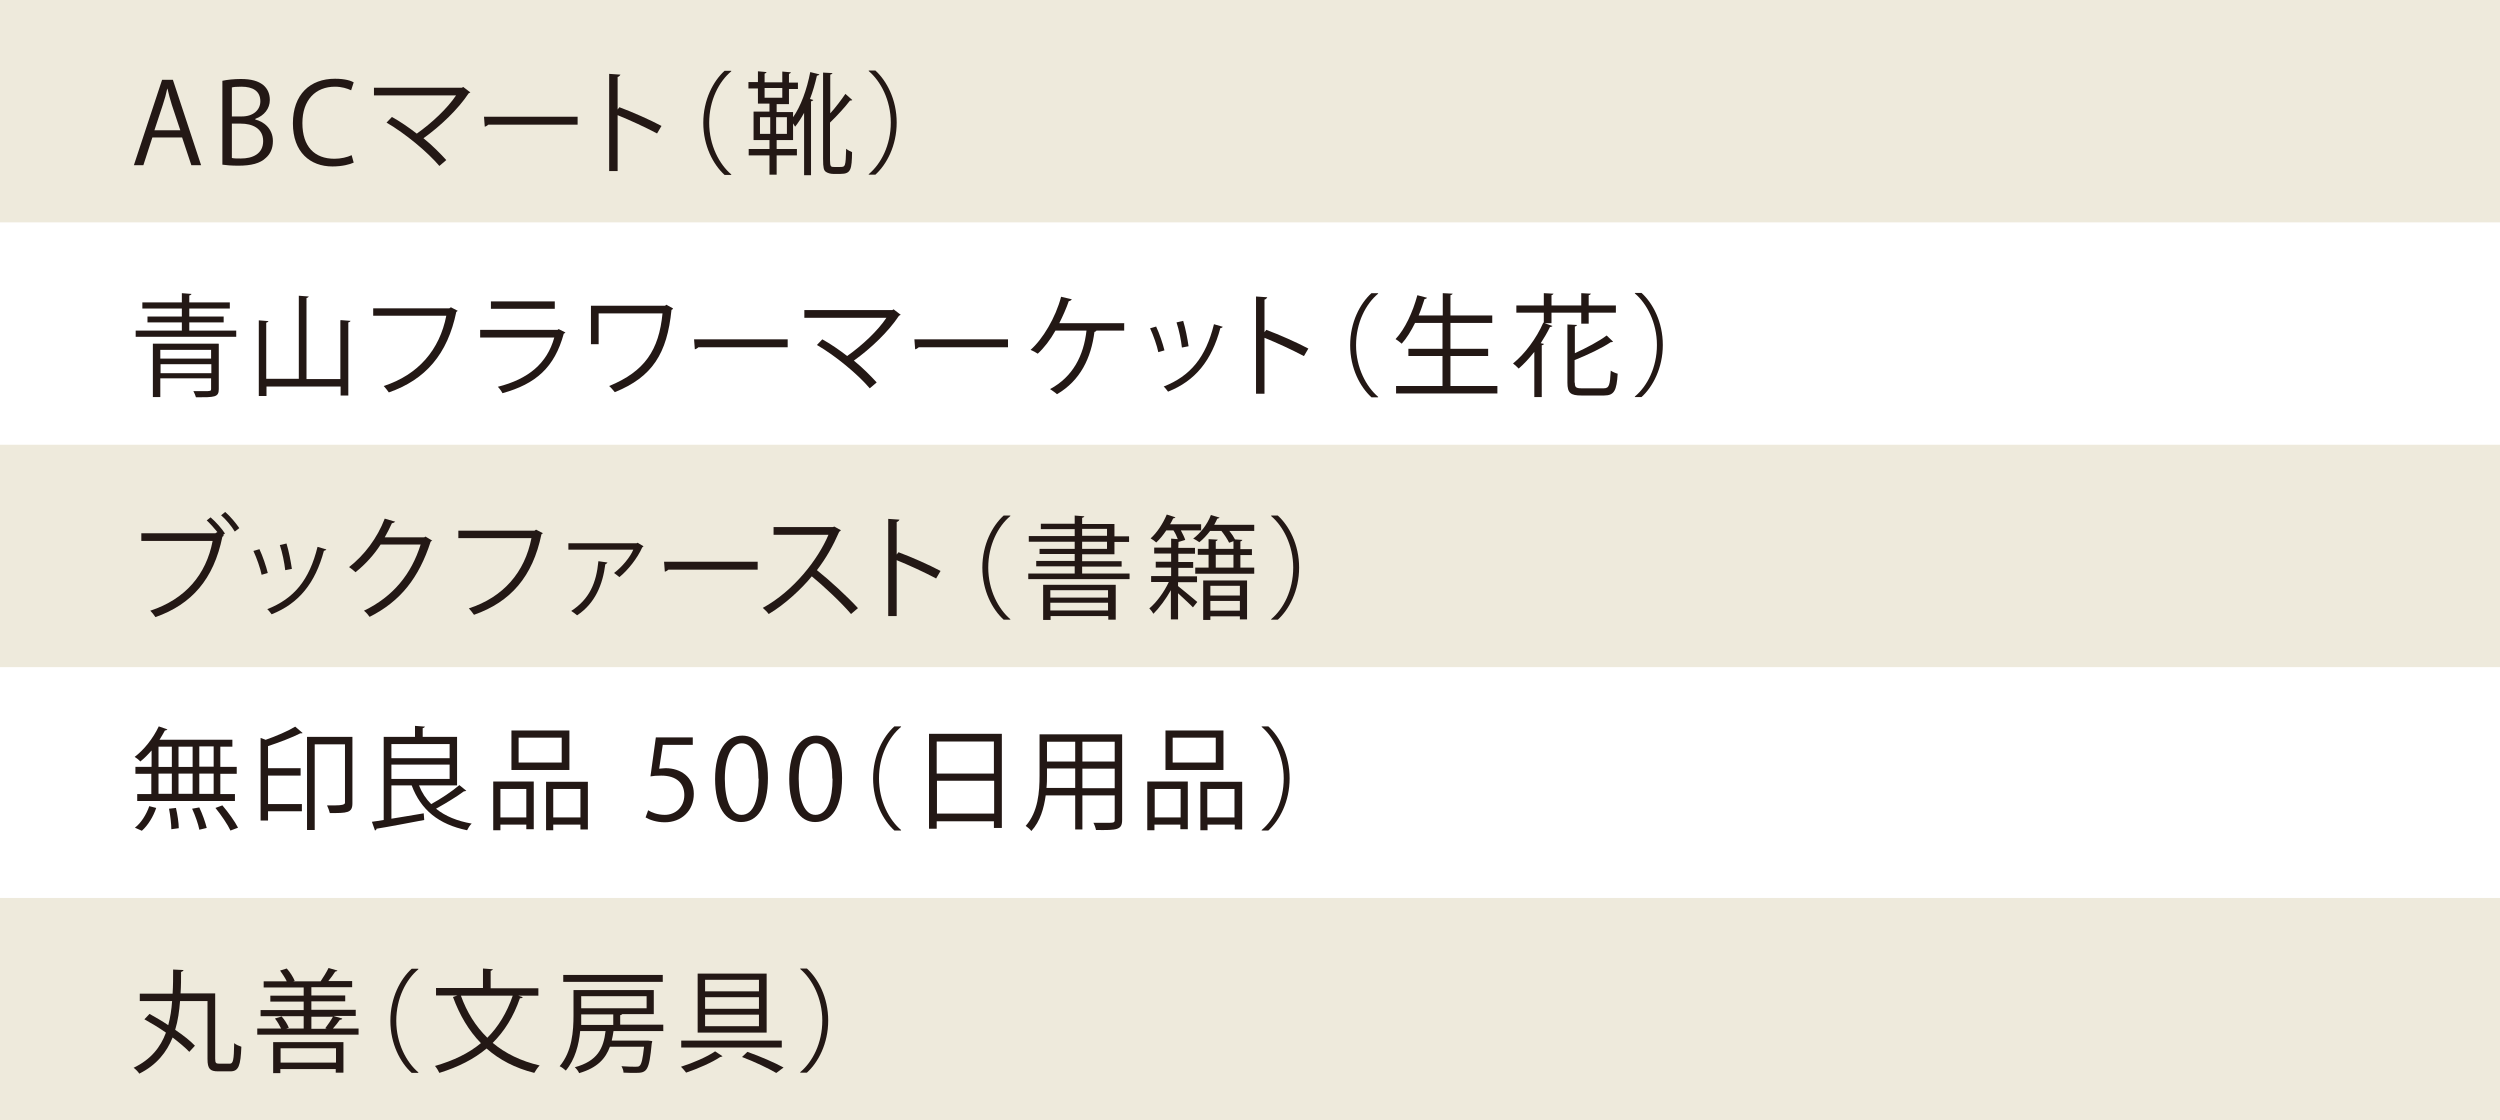 <?xml version="1.0" encoding="UTF-8"?>
<svg id="_レイヤー_1" data-name="レイヤー 1" xmlns="http://www.w3.org/2000/svg" viewBox="0 0 97.47 43.68">
  <defs>
    <style>
      .cls-1 {
        fill: #fff;
      }

      .cls-2 {
        fill: #eeeadc;
      }

      .cls-3 {
        fill: #231815;
      }
    </style>
  </defs>
  <rect class="cls-1" width="97.47" height="43.68"/>
  <g>
    <path class="cls-3" d="M5.91,29.89v-.63c-.14.16-.29.31-.44.43-.05-.06-.15-.14-.22-.18.36-.27.72-.72.94-1.19l.34.12s-.04.04-.1.04c-.06.12-.14.24-.21.36h2.84v.27h-.47v.79h.64v.27h-.64v.79h.57v.27h-3.81v-.27h.55v-.79h-.62v-.27h.62ZM6.09,31.5c-.11.33-.32.68-.56.89l-.27-.12c.24-.18.45-.52.56-.84l.27.07ZM6.18,29.11v.79h.52v-.79h-.52ZM6.18,30.16v.79h.52v-.79h-.52ZM6.68,32.34c0-.21-.04-.55-.09-.81l.27-.03c.06.26.11.59.11.79l-.29.04ZM7.51,29.11h-.55v.79h.55v-.79ZM7.51,30.16h-.55v.79h.55v-.79ZM7.77,32.34c-.04-.21-.16-.55-.28-.81l.28-.05c.12.25.24.59.29.8l-.29.07ZM8.33,29.89v-.79h-.56v.79h.56ZM8.33,30.95v-.79h-.56v.79h.56ZM8.99,32.39c-.11-.24-.37-.62-.59-.89l.27-.1c.23.27.49.63.61.87l-.29.11Z"/>
    <path class="cls-3" d="M10.34,28.85c.43-.15.89-.35,1.17-.52l.29.25s-.04.02-.09.01c-.31.16-.81.35-1.26.5v.86h1.27v.29h-1.27v1.11h1.32v.28h-1.32v.36h-.29v-3.22l.19.07ZM13.74,28.75v2.57c0,.38-.21.38-.88.38-.02-.08-.07-.22-.11-.3.12,0,.23,0,.33,0q.37,0,.37-.1v-2.28h-1.18v3.34h-.3v-3.63h1.77Z"/>
    <path class="cls-3" d="M16.34,30.63c.11.28.27.52.47.72.37-.2.82-.5,1.1-.74l.27.22s-.06.03-.09.02c-.28.21-.73.48-1.09.68.36.29.82.48,1.39.58-.07.06-.14.18-.18.26-1.11-.23-1.8-.79-2.16-1.75h-.79v1.3c.39-.06.83-.14,1.26-.21l.02.26c-.69.13-1.41.27-1.86.34,0,.04-.03.06-.06.07l-.12-.34c.13-.02.29-.04.46-.07v-3.24h1.22v-.43l.39.03s-.03.05-.09.06v.34h1.34v1.89h-1.48ZM17.53,29.01h-2.27v.55h2.27v-.55ZM15.26,29.81v.56h2.27v-.56h-2.27Z"/>
    <path class="cls-3" d="M19.23,32.37v-1.9h1.58v1.86h-.29v-.18h-1.01v.22h-.28ZM20.52,30.76h-1.01v1.11h1.01v-1.11ZM22.2,28.48v1.54h-2.26v-1.54h2.26ZM21.9,29.73v-.97h-1.68v.97h1.68ZM21.28,30.48h1.64v1.86h-.29v-.19h-1.06v.22h-.28v-1.89ZM21.57,31.87h1.06v-1.11h-1.06v1.11Z"/>
    <path class="cls-3" d="M27.01,28.74v.3h-1.17l-.14.93c.07,0,.14-.02.25-.02.58,0,1.1.34,1.1,1s-.48,1.11-1.13,1.11c-.33,0-.6-.1-.75-.19l.1-.28c.12.08.36.18.65.18.41,0,.76-.3.76-.77,0-.45-.29-.76-.9-.76-.17,0-.31.01-.42.03l.21-1.52h1.44Z"/>
    <path class="cls-3" d="M27.88,30.38c0-1.14.45-1.7,1.06-1.7s1,.58,1,1.65c0,1.13-.4,1.72-1.05,1.72-.59,0-1.01-.58-1.01-1.68ZM29.57,30.36c0-.82-.2-1.38-.65-1.38-.39,0-.66.52-.66,1.38s.24,1.41.65,1.41c.48,0,.67-.63.67-1.41Z"/>
    <path class="cls-3" d="M30.77,30.38c0-1.14.45-1.7,1.06-1.7s1,.58,1,1.65c0,1.13-.4,1.72-1.05,1.72-.59,0-1.01-.58-1.01-1.68ZM32.45,30.36c0-.82-.2-1.38-.65-1.38-.39,0-.66.52-.66,1.38s.24,1.41.65,1.41c.48,0,.67-.63.67-1.41Z"/>
    <path class="cls-3" d="M35.13,28.34c-.48.4-.86,1.13-.86,2.01s.4,1.62.86,2.01v.02h-.26c-.44-.4-.83-1.13-.83-2.03s.39-1.63.83-2.03h.26v.02Z"/>
    <path class="cls-3" d="M36.23,28.61h2.83v3.67h-.31v-.26h-2.23v.29h-.3v-3.7ZM38.75,28.91h-2.23v1.25h2.23v-1.25ZM36.53,31.72h2.23v-1.28h-2.23v1.28Z"/>
    <path class="cls-3" d="M43.75,28.64v3.32c0,.4-.19.41-1.02.4-.01-.07-.06-.21-.1-.28.16,0,.32,0,.45,0,.36,0,.38,0,.38-.12v-.95h-1.26v1.33h-.28v-1.33h-1.15c-.07.5-.21,1.01-.56,1.39-.04-.06-.16-.16-.22-.2.49-.55.54-1.34.54-1.96v-1.61h3.22ZM40.82,30.24c0,.15,0,.31-.02.48h1.12v-.76h-1.1v.28ZM41.92,28.92h-1.1v.77h1.1v-.77ZM43.46,29.69v-.77h-1.26v.77h1.26ZM42.2,30.73h1.26v-.76h-1.26v.76Z"/>
    <path class="cls-3" d="M44.73,32.37v-1.9h1.58v1.86h-.29v-.18h-1.01v.22h-.28ZM46.03,30.76h-1.01v1.11h1.01v-1.11ZM47.7,28.48v1.54h-2.26v-1.54h2.26ZM47.4,29.73v-.97h-1.68v.97h1.68ZM46.79,30.48h1.64v1.86h-.29v-.19h-1.06v.22h-.28v-1.89ZM47.07,31.87h1.06v-1.11h-1.06v1.11Z"/>
    <path class="cls-3" d="M49.19,32.36c.48-.4.86-1.13.86-2.01s-.4-1.62-.86-2.01v-.02h.26c.44.4.83,1.13.83,2.03s-.39,1.63-.83,2.03h-.26v-.02Z"/>
  </g>
  <rect class="cls-2" width="97.47" height="8.67"/>
  <g>
    <path class="cls-3" d="M7.84,6.44h-.38l-.36-1.08h-1.16l-.35,1.08h-.37l1.1-3.33h.42l1.1,3.33ZM7.03,5.08l-.33-.99c-.07-.23-.13-.44-.17-.63h-.01c-.04.2-.1.41-.17.62l-.33,1h1.01Z"/>
    <path class="cls-3" d="M9.95,4.66c.31.07.69.34.69.84,0,.3-.11.51-.27.65-.22.22-.58.31-1.08.31-.28,0-.48-.02-.62-.04v-3.27c.18-.04.45-.07.72-.07.41,0,.68.08.88.24.16.14.25.33.25.58,0,.33-.22.61-.56.73h0ZM9.43,4.54c.44,0,.72-.25.72-.59h0c0-.4-.29-.57-.74-.57-.19,0-.31.01-.37.03v1.13h.39ZM9.04,6.16c.08.02.2.02.35.02.46,0,.87-.18.87-.68s-.43-.68-.87-.68h-.35v1.34Z"/>
    <path class="cls-3" d="M13.79,6.34c-.15.07-.45.15-.83.15-.86,0-1.54-.55-1.54-1.68s.67-1.74,1.64-1.74c.4,0,.63.08.73.14l-.1.31c-.15-.07-.37-.14-.63-.14-.75,0-1.27.51-1.27,1.42s.47,1.39,1.25,1.39c.25,0,.5-.06.67-.14l.08.29Z"/>
    <path class="cls-3" d="M18.34,3.6s-.04.03-.07.04c-.41.62-1.09,1.27-1.76,1.75.34.27.67.61.89.85l-.27.23c-.46-.54-1.32-1.26-2.06-1.69l.21-.22c.31.17.66.41.97.65.59-.42,1.19-.98,1.53-1.49h-3.2v-.3h3.43l.05-.03.26.2Z"/>
    <path class="cls-3" d="M18.88,4.55h3.64v.31h-3.48s-.08.07-.14.08l-.03-.39Z"/>
    <path class="cls-3" d="M25.61,5.2c-.45-.24-1.06-.52-1.53-.71v2.18h-.33v-3.79l.44.03s-.04.08-.11.09v1.27l.07-.09c.51.19,1.19.49,1.64.73l-.17.29Z"/>
    <path class="cls-3" d="M28.51,2.78c-.48.4-.86,1.13-.86,2.01s.4,1.62.86,2.01v.02h-.26c-.44-.4-.83-1.13-.83-2.03s.39-1.63.83-2.03h.26v.02Z"/>
    <path class="cls-3" d="M30.92,4.34v.23c.3-.42.54-1.08.67-1.76l.36.09s-.04.05-.1.05c-.07.31-.16.62-.27.91l.13.04s-.04.05-.09.05v2.88h-.27v-2.43c-.11.2-.22.38-.35.54l-.08-.13v.65h-.64v.35h.79v.25h-.79v.75h-.28v-.75h-.81v-.25h.81v-.35h-.62v-1.11h.62v-.31h-.45v-.59h-.37v-.25h.37v-.42l.34.03s-.03.05-.08.06v.34h.69v-.42l.34.03s-.03.05-.08.06v.34h.35v.25h-.35v.59h-.48v.31h.64ZM29.63,4.57v.65h.4v-.65h-.4ZM29.81,3.43v.38h.69v-.38h-.69ZM30.68,5.22v-.65h-.42v.65h.42ZM32.36,4.43c.23-.25.45-.55.6-.77l.27.24s-.04.03-.09.02c-.19.25-.49.58-.78.86v1.46c0,.27.04.27.17.27h.21c.22,0,.23,0,.25-.71.06.05.15.1.23.13-.01.67-.04.85-.45.85h-.29c-.09,0-.21-.03-.28-.08-.08-.06-.11-.14-.11-.51v-3.36l.37.02s-.03.05-.09.06v1.52Z"/>
    <path class="cls-3" d="M33.87,6.79c.48-.4.86-1.13.86-2.01s-.4-1.62-.86-2.01v-.02h.26c.44.4.83,1.13.83,2.03s-.39,1.63-.83,2.03h-.26v-.02Z"/>
  </g>
  <g>
    <path class="cls-3" d="M7.39,12.89h1.82v.24h-3.92v-.24h1.8v-.32h-1.34v-.23h1.34v-.31h-1.54v-.24h1.54v-.36l.38.03s-.03.05-.09.06v.27h1.58v.24h-1.58v.31h1.34v.23h-1.34v.32ZM8.53,13.41v1.76c0,.32-.16.32-.89.32-.02-.07-.06-.17-.1-.24.16,0,.31,0,.42,0,.24,0,.27,0,.27-.09v-.41h-1.98v.73h-.29v-2.08h2.56ZM8.23,13.64h-1.98v.34h1.98v-.34ZM6.26,14.55h1.98v-.35h-1.98v.35Z"/>
    <path class="cls-3" d="M13.28,12.48l.39.03s-.03.05-.09.06v2.85h-.3v-.35h-2.89v.37h-.3v-2.95l.38.03s-.03.05-.09.06v2.19h1.27v-3.24l.39.03s-.03.05-.09.06v3.16h1.32v-2.28Z"/>
    <path class="cls-3" d="M17.85,12.11s-.03.04-.06.05c-.34,1.65-1.2,2.64-2.63,3.14-.05-.07-.14-.19-.2-.25,1.35-.44,2.18-1.41,2.44-2.74h-2.85v-.29h2.97l.06-.04.27.14Z"/>
    <path class="cls-3" d="M22.04,12.97s-.03.03-.06.04c-.36,1.32-1.09,1.96-2.39,2.32-.04-.08-.12-.19-.18-.25,1.19-.3,1.92-.91,2.2-1.92h-2.89v-.3h3.02l.04-.03.26.13ZM21.63,12.04h-2.49v-.29h2.49v.29Z"/>
    <path class="cls-3" d="M26.24,12.04s-.04.04-.06.04c-.17,1.71-.75,2.62-2.21,3.21-.06-.07-.14-.17-.22-.24,1.39-.57,1.94-1.4,2.08-2.83h-2.49v1.2h-.3v-1.5h2.89l.05-.04.25.14Z"/>
    <path class="cls-3" d="M27.07,13.23h3.64v.31h-3.48s-.08.07-.14.08l-.03-.39Z"/>
    <path class="cls-3" d="M35.12,12.27s-.04.03-.07.04c-.41.62-1.09,1.27-1.76,1.75.34.27.67.61.89.85l-.27.23c-.46-.54-1.32-1.26-2.06-1.69l.21-.22c.31.17.66.41.97.65.59-.42,1.19-.98,1.53-1.49h-3.2v-.3h3.43l.05-.03.26.2Z"/>
    <path class="cls-3" d="M35.66,13.23h3.64v.31h-3.48s-.08.07-.14.08l-.03-.39Z"/>
    <path class="cls-3" d="M43.83,12.59v.3h-1.08s-.04.05-.08.05c-.13,1.01-.54,1.89-1.46,2.43-.07-.07-.19-.14-.27-.2.89-.48,1.31-1.3,1.42-2.28h-1.21c-.2.36-.45.68-.69.9-.07-.05-.19-.11-.28-.15.47-.41.98-1.26,1.19-2.07l.42.1s-.05.07-.12.07c-.09.27-.24.6-.37.86h2.54Z"/>
    <path class="cls-3" d="M45.07,12.72c.13.27.27.69.33.94l-.24.07c-.05-.25-.19-.65-.32-.93l.24-.07ZM47.67,12.75s-.05.05-.09.04c-.34,1.27-.98,2.06-2.04,2.48-.04-.05-.11-.15-.17-.2,1.04-.41,1.64-1.13,1.96-2.43l.34.1ZM46.13,12.51c.09.29.17.71.21.99l-.26.05c-.03-.28-.11-.68-.21-.98l.26-.06Z"/>
    <path class="cls-3" d="M50.83,13.88c-.45-.24-1.06-.52-1.53-.71v2.18h-.33v-3.79l.44.03s-.04.08-.11.09v1.27l.07-.09c.51.19,1.19.49,1.64.73l-.17.29Z"/>
    <path class="cls-3" d="M53.73,11.45c-.48.4-.86,1.13-.86,2.01s.4,1.62.86,2.01v.02h-.26c-.44-.4-.83-1.13-.83-2.03s.39-1.63.83-2.03h.26v.02Z"/>
    <path class="cls-3" d="M56.55,15.05h1.83v.29h-3.95v-.29h1.81v-1.17h-1.33v-.28h1.33v-1.01h-1.07c-.15.31-.33.6-.52.81-.06-.05-.17-.14-.24-.18.36-.38.67-1.04.85-1.71l.38.1s-.04.05-.1.05c-.07.21-.14.43-.23.64h.94v-.87l.39.02s-.03.05-.09.06v.79h1.63v.29h-1.63v1.01h1.47v.28h-1.47v1.17Z"/>
    <path class="cls-3" d="M60.49,12.6h-.27l.31.11s-.04.04-.1.04c-.1.21-.23.43-.36.63l.13.03s-.04.05-.09.05v2.02h-.29v-1.76c-.19.24-.4.47-.61.65-.05-.05-.15-.15-.22-.2.45-.36.91-.97,1.18-1.59h.02s0-.39,0-.39h-1.07v-.28h1.07v-.48l.38.02s-.03.05-.08.06v.4h1.16v-.48l.38.02s-.03.05-.09.06v.4h1.06v.28h-1.06v.43h-.29v-.43h-1.16v.4ZM61.4,14.92c0,.18.04.22.28.22h.84c.22,0,.25-.12.28-.69.07.05.19.1.27.12-.04.65-.13.85-.53.85h-.88c-.43,0-.55-.1-.55-.5v-2.27l.38.02s-.03.05-.09.06v1.04c.46-.21.95-.47,1.24-.69l.25.24s-.03.02-.05.02c0,0-.02,0-.04,0-.34.23-.89.49-1.41.7v.88Z"/>
    <path class="cls-3" d="M63.74,15.46c.48-.4.86-1.13.86-2.01s-.4-1.62-.86-2.01v-.02h.26c.44.4.83,1.13.83,2.03s-.39,1.63-.83,2.03h-.26v-.02Z"/>
  </g>
  <rect class="cls-2" y="17.34" width="97.47" height="8.67"/>
  <g>
    <path class="cls-3" d="M8.48,20.75c-.13-.16-.29-.34-.42-.46l.15-.12c.2.17.44.44.56.63l-.08.06.04.02s-.04.04-.06.05c-.34,1.65-1.19,2.63-2.61,3.13-.05-.08-.14-.19-.2-.25,1.37-.45,2.18-1.41,2.43-2.72h-2.78v-.3h2.89l.06-.04h.03ZM9.15,20.72c-.11-.19-.35-.48-.53-.63l.16-.13c.2.17.42.44.55.63l-.17.13Z"/>
    <path class="cls-3" d="M10.11,21.4c.13.27.27.69.33.94l-.24.07c-.05-.25-.19-.65-.32-.93l.24-.07ZM12.72,21.43s-.05.05-.09.04c-.34,1.27-.98,2.06-2.04,2.48-.04-.05-.11-.15-.17-.2,1.04-.41,1.64-1.13,1.96-2.43l.34.1ZM11.17,21.19c.09.29.17.71.21.99l-.26.05c-.03-.28-.11-.68-.21-.98l.26-.06Z"/>
    <path class="cls-3" d="M16.86,21.06s-.04.04-.07.06c-.46,1.41-1.17,2.32-2.38,2.93-.05-.07-.13-.17-.22-.24,1.14-.55,1.85-1.43,2.21-2.58h-1.56c-.25.39-.59.77-.98,1.08-.06-.06-.16-.14-.25-.2.59-.46,1.1-1.13,1.39-1.89l.41.12s-.07.06-.13.06c-.09.19-.18.38-.28.55h1.54l.05-.03.25.15Z"/>
    <path class="cls-3" d="M21.17,20.78s-.03.04-.06.05c-.34,1.65-1.2,2.64-2.63,3.14-.05-.07-.14-.19-.2-.25,1.35-.44,2.18-1.41,2.44-2.74h-2.85v-.29h2.97l.06-.04.27.14Z"/>
    <path class="cls-3" d="M25.08,21.31s-.03.03-.04.03c-.19.43-.56.89-.89,1.16-.05-.04-.15-.12-.21-.16.31-.23.64-.63.75-.91h-2.53v-.25h2.66l.04-.02.23.14ZM23.68,21.94s-.04.05-.08.06c-.1.78-.39,1.52-1.1,1.99-.05-.04-.16-.13-.23-.17.71-.46.98-1.09,1.06-1.94l.35.05Z"/>
    <path class="cls-3" d="M25.9,21.9h3.64v.31h-3.48s-.08.07-.14.08l-.03-.39Z"/>
    <path class="cls-3" d="M32.78,20.68s-.03.04-.06.05c-.24.55-.51,1.03-.87,1.5.48.38,1.19,1.03,1.6,1.48l-.27.23c-.38-.45-1.09-1.11-1.53-1.47-.38.47-1.05,1.1-1.68,1.47-.05-.07-.15-.17-.23-.24,1.21-.66,2.16-1.9,2.56-2.85h-2.14v-.3h2.31l.06-.02.25.14Z"/>
    <path class="cls-3" d="M36.49,22.55c-.45-.24-1.06-.52-1.53-.71v2.18h-.33v-3.79l.44.03s-.04.08-.11.09v1.27l.07-.09c.51.19,1.19.49,1.64.73l-.17.29Z"/>
    <path class="cls-3" d="M39.39,20.12c-.48.4-.86,1.13-.86,2.01s.4,1.62.86,2.01v.02h-.26c-.44-.4-.83-1.13-.83-2.03s.39-1.63.83-2.03h.26v.02Z"/>
    <path class="cls-3" d="M42.19,22.36h1.85v.22h-3.95v-.22h1.81v-.28h-1.5v-.21h1.5v-.27h-1.37v-.2h1.37v-.28h-1.79v-.22h1.79v-.27h-1.32v-.21h1.32v-.32l.38.03s-.03.05-.09.06v.24h1.26v.48h.57v.22h-.57v.48h-1.26v.27h1.54v.21h-1.54v.28ZM40.67,24.17v-1.37h2.83v1.36h-.29v-.14h-2.25v.15h-.28ZM43.2,23.01h-2.25v.29h2.25v-.29ZM40.95,23.8h2.25v-.3h-2.25v.3ZM42.19,20.62v.27h.97v-.27h-.97ZM42.19,21.12v.28h.97v-.28h-.97Z"/>
    <path class="cls-3" d="M45.93,22.7v.15c.18.14.63.52.75.62l-.17.21c-.11-.12-.38-.36-.58-.55v1.02h-.28v-1.14c-.19.34-.45.69-.68.92-.04-.07-.11-.16-.16-.21.27-.22.58-.64.76-1.03h-.69v-.23h.78v-.33h-.6v-.23h.6v-.32h-.66v-.23h.66v-.35l.26.02c-.04-.11-.1-.24-.17-.34h-.28c-.12.18-.25.34-.39.47-.05-.05-.15-.12-.22-.16.24-.21.48-.57.63-.93l.34.11s-.04.04-.09.04c-.04.08-.07.15-.12.23h1.21v.24h-.79c.07.13.14.27.17.37l-.26.08v-.04s-.01.27-.01.27h.65v.23h-.65v.32h.58v.23h-.58v.33h.73v.23h-.73ZM48.36,22.13h.54v.24h-2.3v-.24h.52v-.5h-.42v-.23h.42v-.38l.36.02s-.03.05-.08.06v.3h.69v-.3l-.17.06c-.06-.13-.18-.31-.3-.46h-.44c-.13.17-.27.32-.42.44-.06-.04-.16-.11-.24-.14.28-.21.55-.55.69-.92l.34.1s-.04.04-.09.04c-.04.08-.07.16-.12.24h1.56v.24h-.97c.09.11.17.23.22.33l.29.02s-.03.05-.08.06v.3h.45v.23h-.45v.5ZM46.91,24.17v-1.54h1.71v1.52h-.28v-.12h-1.15v.14h-.27ZM48.34,22.84h-1.15v.38h1.15v-.38ZM47.19,23.81h1.15v-.38h-1.15v.38ZM47.4,21.63v.5h.69v-.5h-.69Z"/>
    <path class="cls-3" d="M49.56,24.14c.48-.4.86-1.13.86-2.01s-.4-1.62-.86-2.01v-.02h.26c.44.4.83,1.13.83,2.03s-.39,1.63-.83,2.03h-.26v-.02Z"/>
  </g>
  <rect class="cls-2" y="35.01" width="97.47" height="8.67"/>
  <g>
    <path class="cls-3" d="M8.39,41.28c0,.16.03.19.15.19h.42c.13,0,.16-.14.17-.8.07.06.19.11.28.14-.03.73-.1.96-.43.96h-.48c-.31,0-.41-.1-.41-.48v-2.26h-1.07c-.03.38-.08.76-.19,1.12.31.21.59.43.77.62l-.22.24c-.16-.17-.39-.36-.65-.56-.23.57-.62,1.07-1.3,1.41-.04-.07-.14-.17-.22-.23.67-.32,1.05-.8,1.26-1.37-.27-.19-.57-.37-.84-.52.16-.17.18-.19.2-.21.23.13.48.27.73.44.08-.3.13-.62.15-.94h-1.26v-.29h1.28c.02-.31.02-.63.02-.94l.41.02s-.04.07-.1.07c0,.27,0,.56-.02.84h1.35v2.55Z"/>
    <path class="cls-3" d="M13.34,39.73s-.04.03-.09.03c-.07.1-.17.23-.27.34h1v.24h-3.95v-.24h.93c-.06-.12-.15-.28-.24-.39l.26-.08c.12.13.23.31.28.44l-.1.03h.68v-.48h-1.68v-.24h1.68v-.33h-1.3v-.23h1.3v-.32h-1.56v-.24h.9c-.06-.13-.17-.29-.26-.42l.26-.08c.13.14.25.34.31.48l-.06.02h1.11-.04c.1-.15.24-.37.31-.52l.35.1s-.04.04-.09.04c-.07.11-.17.25-.27.37h.93v.24h-1.59v.32h1.32v.23h-1.32v.33h1.73v.24h-.87l.34.1ZM10.65,41.83v-1.2h2.74v1.19h-.3v-.14h-2.16v.16h-.29ZM13.1,40.87h-2.16v.56h2.16v-.56ZM12.14,39.63v.48h.6l-.06-.02c.1-.13.23-.32.3-.45h-.85Z"/>
    <path class="cls-3" d="M16.31,37.79c-.48.4-.86,1.13-.86,2.01s.4,1.62.86,2.01v.02h-.26c-.44-.4-.83-1.13-.83-2.03s.39-1.63.83-2.03h.26v.02Z"/>
    <path class="cls-3" d="M21,38.82h-.79c.11.04.14.05.17.06-.01.03-.05.04-.11.04-.25.72-.6,1.28-1.06,1.74.49.41,1.1.71,1.83.88-.07.07-.16.2-.21.29-.75-.19-1.36-.51-1.86-.95-.49.41-1.1.72-1.84.95-.03-.07-.11-.2-.17-.27.72-.21,1.31-.49,1.79-.89-.47-.48-.83-1.09-1.09-1.8l.18-.06h-.84v-.29h1.83v-.76l.39.03s-.03.05-.09.06v.68h1.86v.29ZM17.97,38.82c.23.64.57,1.19,1.03,1.64.43-.43.76-.97.99-1.64h-2.02Z"/>
    <path class="cls-3" d="M25.88,40.2h-1.96c-.02.13-.04.25-.07.37h1.41s.17.02.17.02c0,.03-.01.06-.02.09-.1,1.06-.18,1.15-.62,1.15-.13,0-.3,0-.48-.01,0-.08-.04-.18-.08-.25.24.02.47.02.55.02s.12,0,.16-.04c.07-.06.12-.26.17-.74h-1.33c-.17.46-.48.82-1.2,1.03-.03-.07-.1-.17-.17-.23.89-.24,1.12-.74,1.2-1.41h-.99c-.05.53-.2,1.11-.56,1.54-.05-.05-.17-.14-.24-.17.49-.58.54-1.38.54-1.99v-.98h3.13v.94h-1.23s-.04.04-.08.04v.37h1.68v.24ZM25.84,38.01v.27h-3.88v-.27h3.88ZM22.66,39.55c0,.11,0,.16,0,.41h1.25v-.41h-1.24ZM25.21,38.84h-2.55v.47h2.55v-.47Z"/>
    <path class="cls-3" d="M28.17,41.18s-.05.03-.09.03c-.31.21-.88.46-1.33.61-.04-.06-.14-.17-.2-.23.45-.14,1.03-.39,1.33-.6l.29.19ZM26.56,40.57h3.92v.27h-3.92v-.27ZM27.2,37.96h2.69v2.3h-2.69v-2.3ZM27.49,38.2v.45h2.1v-.45h-2.1ZM27.49,38.88v.45h2.1v-.45h-2.1ZM27.49,39.56v.45h2.1v-.45h-2.1ZM30.26,41.83c-.31-.18-.83-.43-1.33-.62l.21-.2c.51.18,1.06.42,1.41.61l-.28.21Z"/>
    <path class="cls-3" d="M31.2,41.8c.48-.4.86-1.13.86-2.01s-.4-1.62-.86-2.01v-.02h.26c.44.4.83,1.13.83,2.03s-.39,1.63-.83,2.03h-.26v-.02Z"/>
  </g>
</svg>